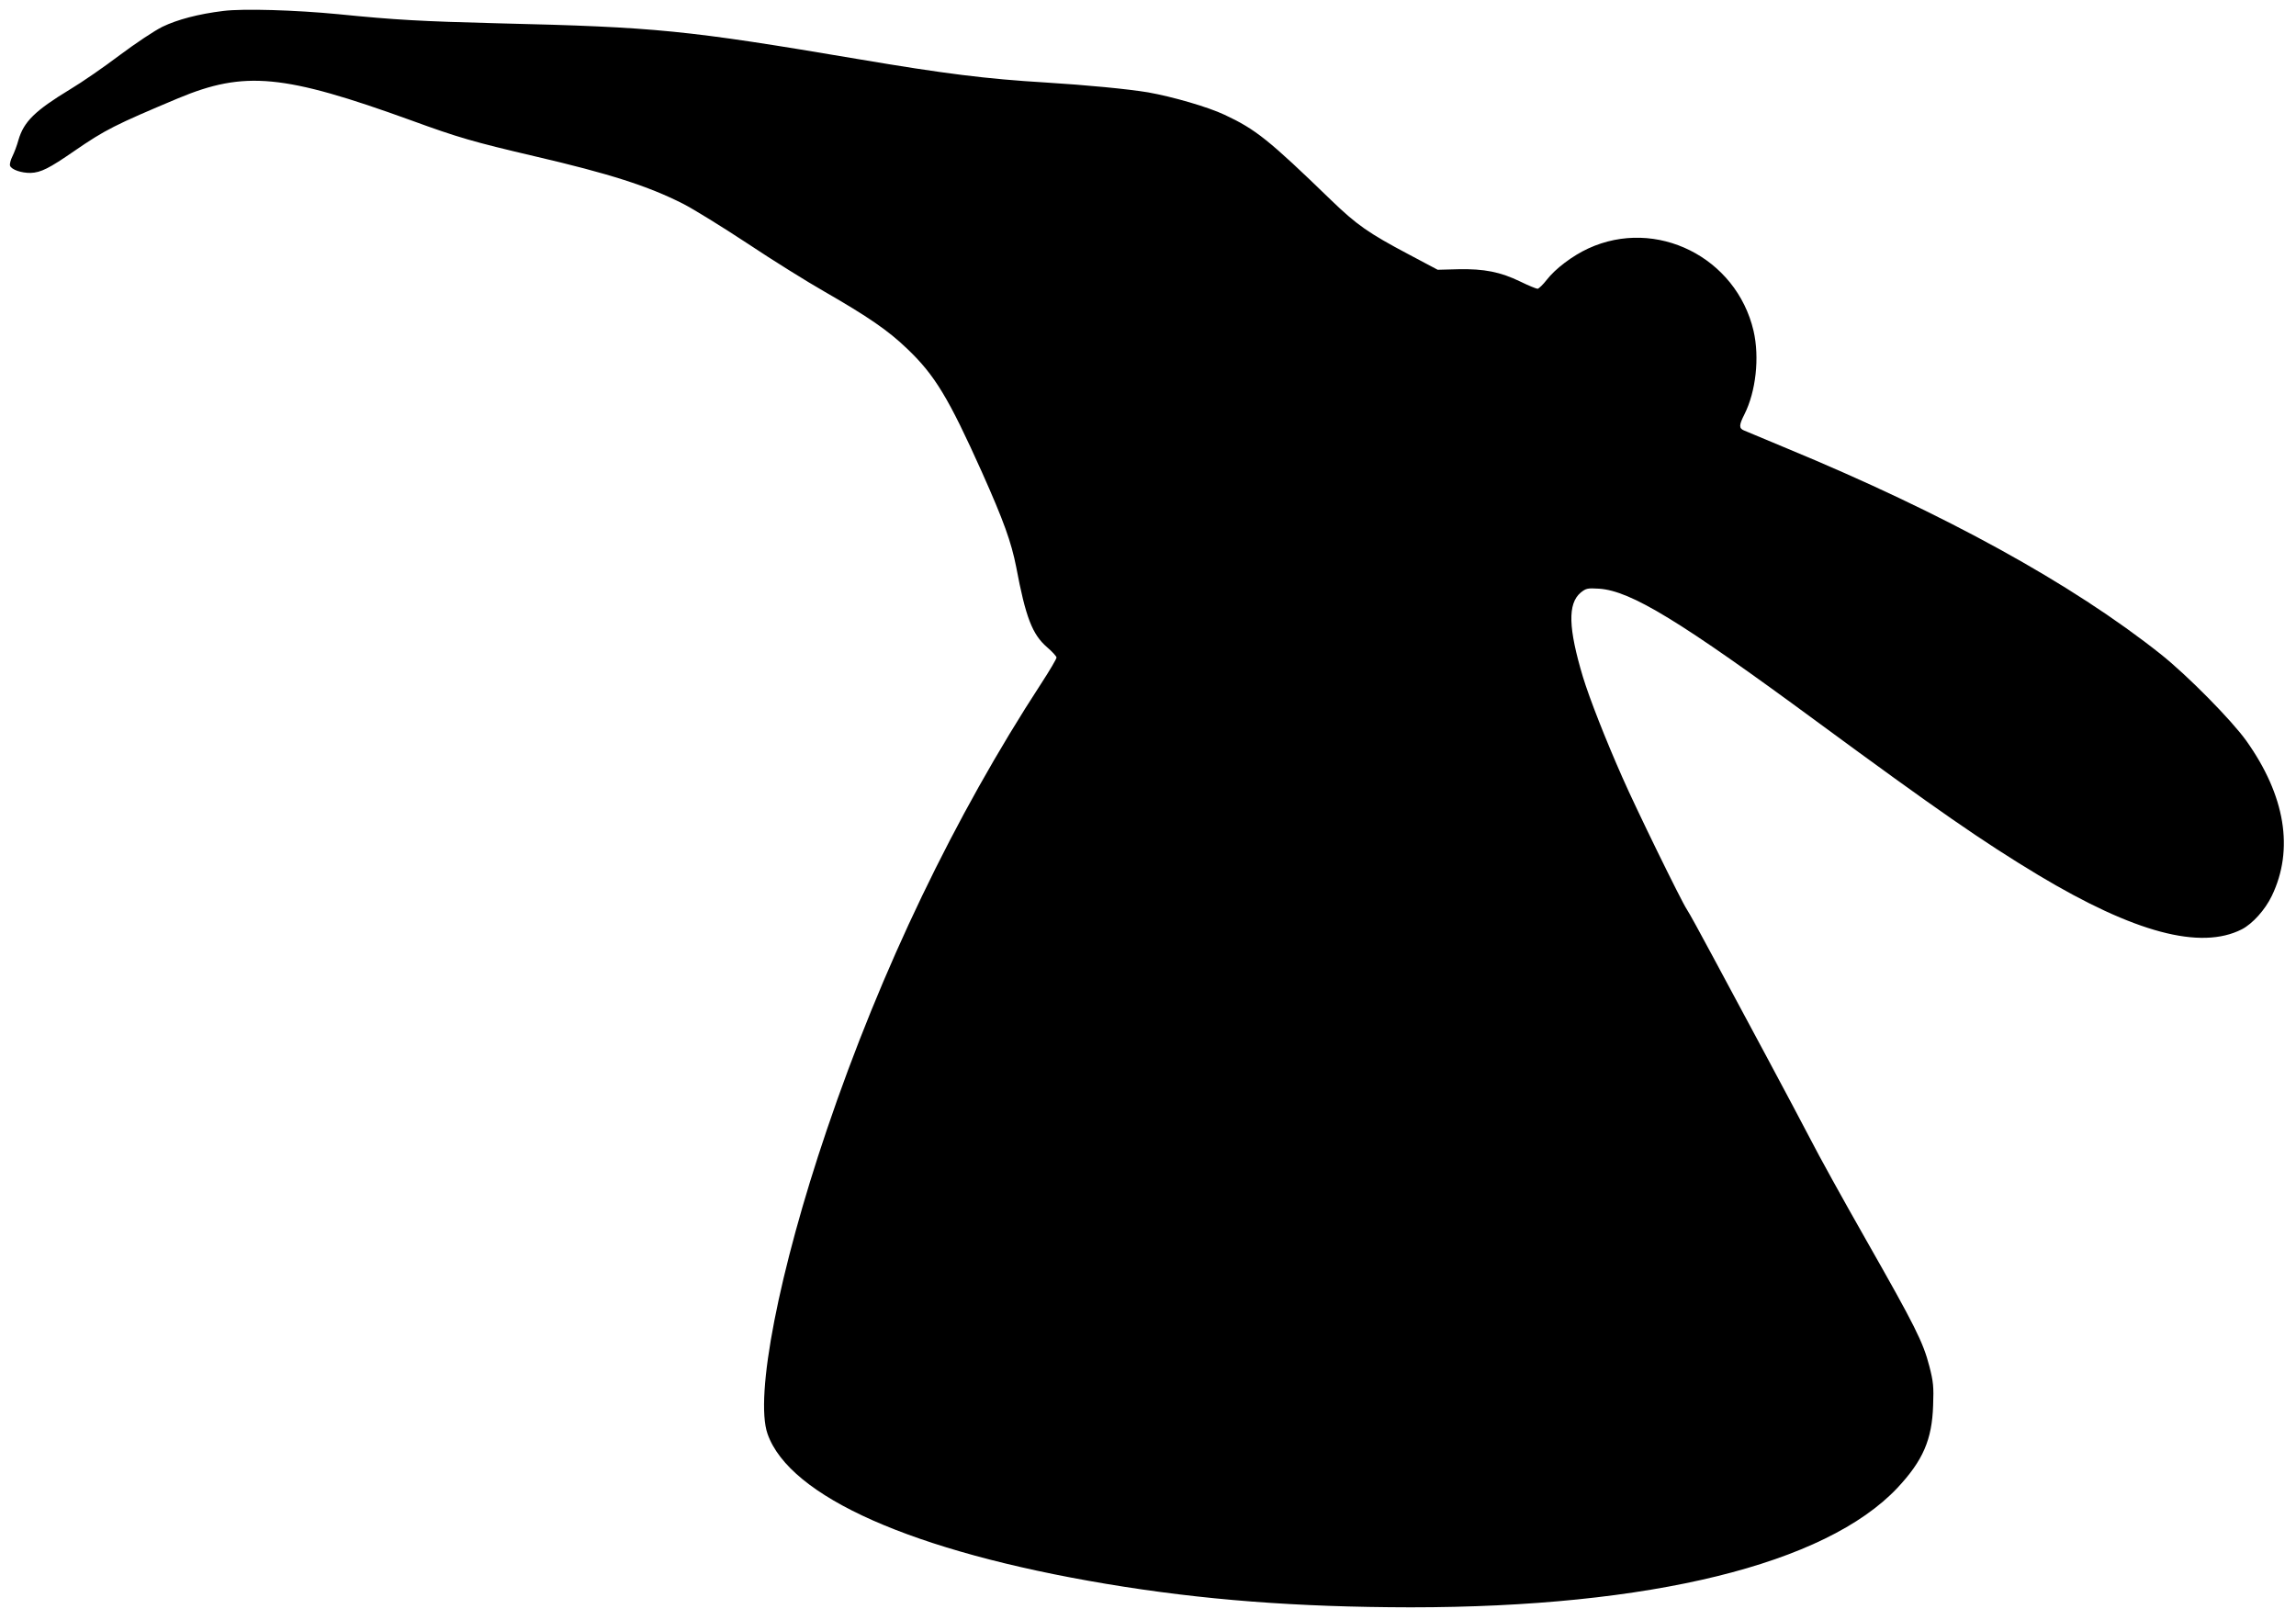 <?xml version="1.0" standalone="no"?>
<!DOCTYPE svg PUBLIC "-//W3C//DTD SVG 20010904//EN"
 "http://www.w3.org/TR/2001/REC-SVG-20010904/DTD/svg10.dtd">
<svg version="1.0" xmlns="http://www.w3.org/2000/svg"
 width="1280pt" height="903pt" viewBox="0 0 1280 903"
 preserveAspectRatio="xMidYMid meet">
<g transform="translate(0,903) scale(0.1,-0.1)"
fill="#000000" stroke="none">
<path d="M1245 8969 c-139 -17 -256 -48 -339 -88 -45 -22 -151 -93 -238 -158
-86 -65 -210 -151 -277 -191 -196 -119 -258 -180 -288 -282 -8 -30 -24 -72
-34 -92 -10 -20 -16 -43 -13 -52 8 -22 64 -41 115 -40 57 2 104 26 243 122
173 119 227 146 579 294 371 155 589 134 1299 -123 263 -96 347 -120 688 -200
417 -97 633 -166 828 -265 57 -29 219 -129 360 -222 141 -94 334 -214 427
-267 245 -141 357 -218 461 -318 156 -148 233 -277 418 -689 122 -273 164
-391 191 -528 53 -282 90 -377 172 -448 29 -25 53 -51 53 -58 0 -7 -38 -72
-85 -144 -484 -743 -891 -1590 -1196 -2490 -266 -784 -403 -1487 -330 -1694
123 -351 812 -656 1887 -836 538 -90 1064 -130 1698 -131 1336 0 2313 240
2714 666 142 152 193 268 199 460 4 104 1 133 -21 218 -35 135 -79 223 -352
703 -131 230 -270 482 -309 559 -40 77 -151 286 -247 465 -96 179 -230 429
-298 555 -68 127 -133 246 -146 265 -31 46 -287 570 -359 735 -94 212 -184
442 -220 560 -82 273 -86 409 -13 471 30 24 38 26 103 22 177 -12 452 -180
1214 -741 672 -494 923 -668 1235 -856 535 -321 904 -419 1134 -302 60 31 130
109 167 186 125 259 75 560 -142 865 -83 116 -329 365 -476 482 -496 394
-1205 784 -2087 1149 -118 49 -225 94 -237 99 -29 12 -29 29 2 90 64 127 85
317 51 465 -96 411 -543 634 -921 460 -89 -41 -184 -113 -232 -175 -21 -27
-44 -49 -51 -50 -7 0 -51 18 -96 40 -111 54 -202 72 -346 69 l-115 -3 -162 86
c-225 119 -290 165 -433 303 -348 337 -420 394 -593 475 -93 44 -291 101 -426
125 -114 19 -344 41 -571 55 -333 20 -564 49 -1043 130 -964 163 -1128 179
-2007 200 -430 11 -576 19 -895 51 -238 23 -529 32 -640 18z"/>
</g>
</svg>
